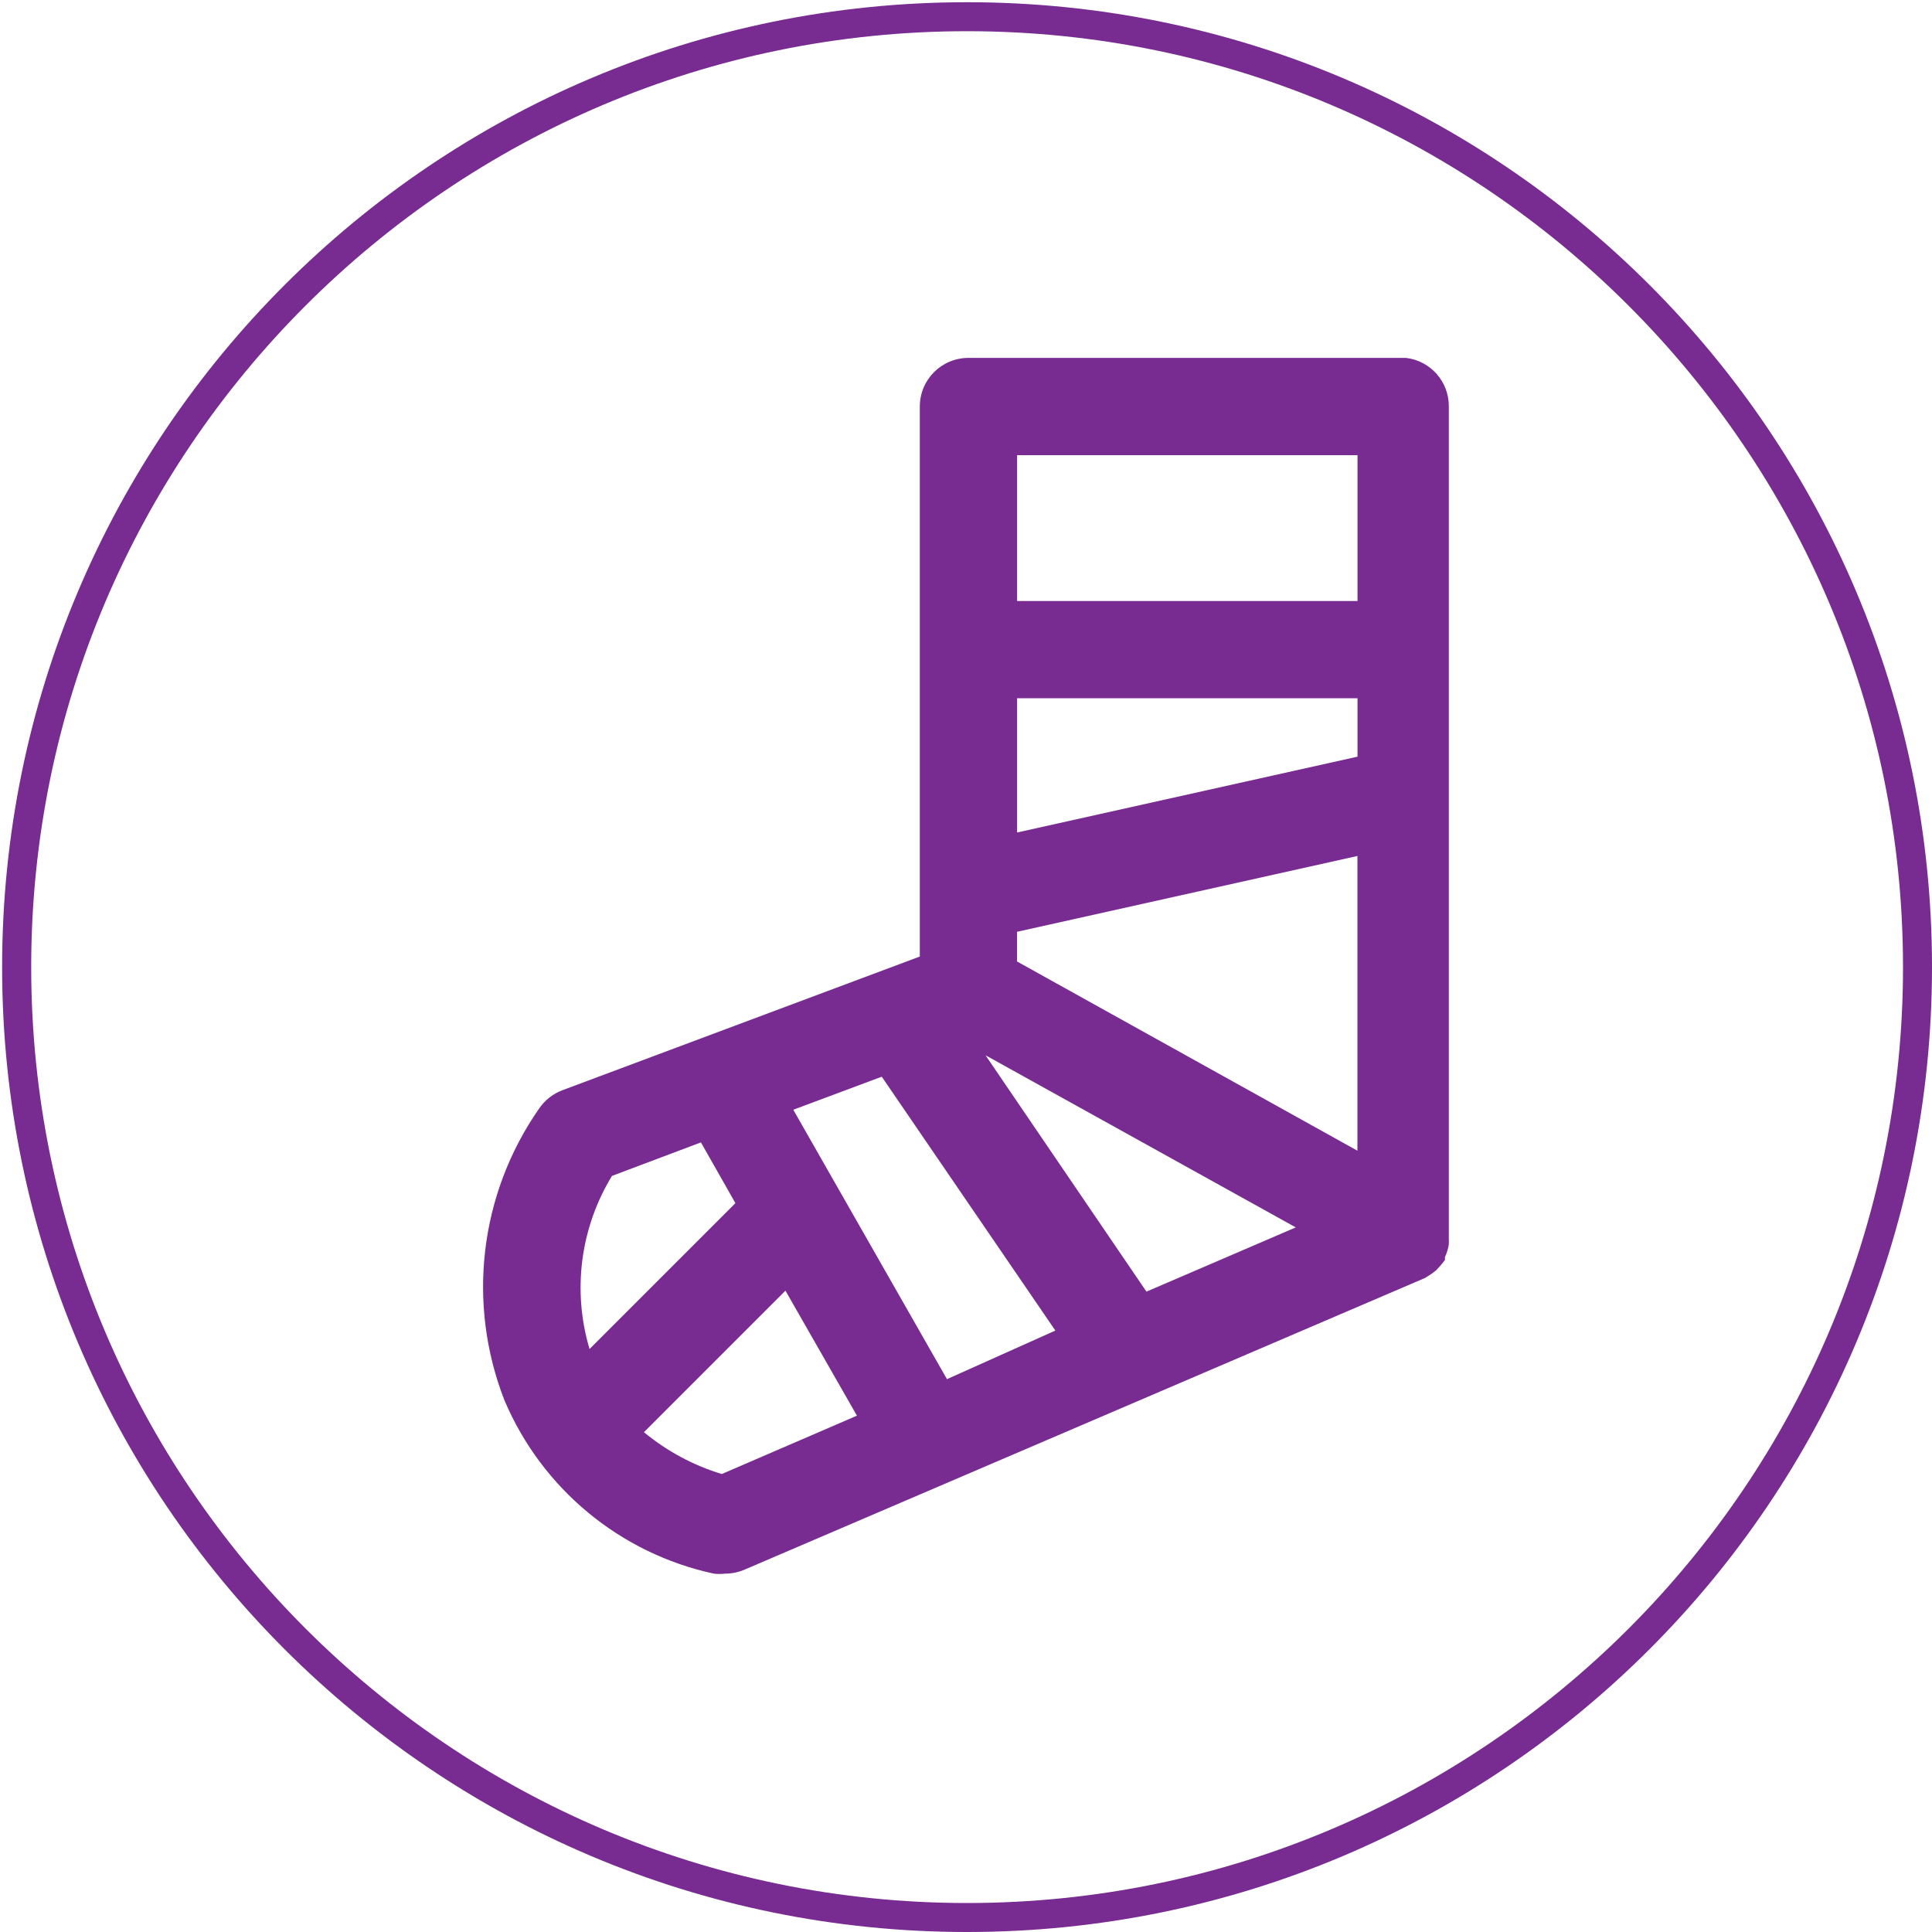 <?xml version="1.0" encoding="utf-8"?>
<!-- Generator: Adobe Illustrator 24.2.1, SVG Export Plug-In . SVG Version: 6.00 Build 0)  -->
<svg version="1.1" id="Layer_1" xmlns="http://www.w3.org/2000/svg" xmlns:xlink="http://www.w3.org/1999/xlink" x="0px" y="0px"
	 viewBox="0 0 200 200" style="enable-background:new 0 0 200 200;" xml:space="preserve">
<style type="text/css">
	.st0{fill:#782B90;}
</style>
<g>
	<path class="st0" d="M100.11,3.23c53.42,0,96.89,43.46,96.89,96.89S153.54,197,100.11,197S3.23,153.54,3.23,100.11
		S46.69,3.23,100.11,3.23 M100.11,0.23c-55.17,0-99.89,44.72-99.89,99.89S44.95,200,100.11,200S200,155.28,200,100.11
		S155.28,0.23,100.11,0.23L100.11,0.23z"/>
</g>
<g>
	<path class="st0" d="M145.56,37.05h-45.31c-2.78,0-5.03,2.25-5.03,5.03v56.94l-37,13.84c-0.99,0.37-1.83,1.04-2.42,1.91
		c-6.16,8.84-7.5,20.17-3.57,30.21c3.88,9.13,11.95,15.82,21.65,17.92c0.4,0.05,0.81,0.05,1.21,0c0.67,0,1.34-0.14,1.96-0.4
		l70.48-30.21l0,0l0.7-0.45l0.45-0.35l0.5-0.55l0.4-0.5l0,0c0,0,0,0,0-0.3c0.19-0.42,0.33-0.86,0.4-1.31c0.01-0.18,0.01-0.37,0-0.55
		c0,0,0,0,0-0.3V42.09C150.01,39.52,148.1,37.36,145.56,37.05z M118.68,133.71l-16.66-24.47l32.12,17.82L118.68,133.71z
		 M98.03,142.77l-15.91-27.89l9.16-3.42l17.97,26.28L98.03,142.77z M140.53,78.33l-35.24,7.85v-13.9h35.24V78.33z M105.28,99.53
		v-3.07l35.24-7.85v30.51L105.28,99.53z M140.53,47.12v15.1h-35.24v-15.1H140.53z M63.35,121.73l9.21-3.47l3.57,6.29l-15.1,15.1
		C59.23,133.62,60.07,127.11,63.35,121.73z M74.72,152.59c-2.95-0.89-5.68-2.37-8.06-4.33l14.65-14.65l7.4,12.94L74.72,152.59z"/>
</g>
</svg>

